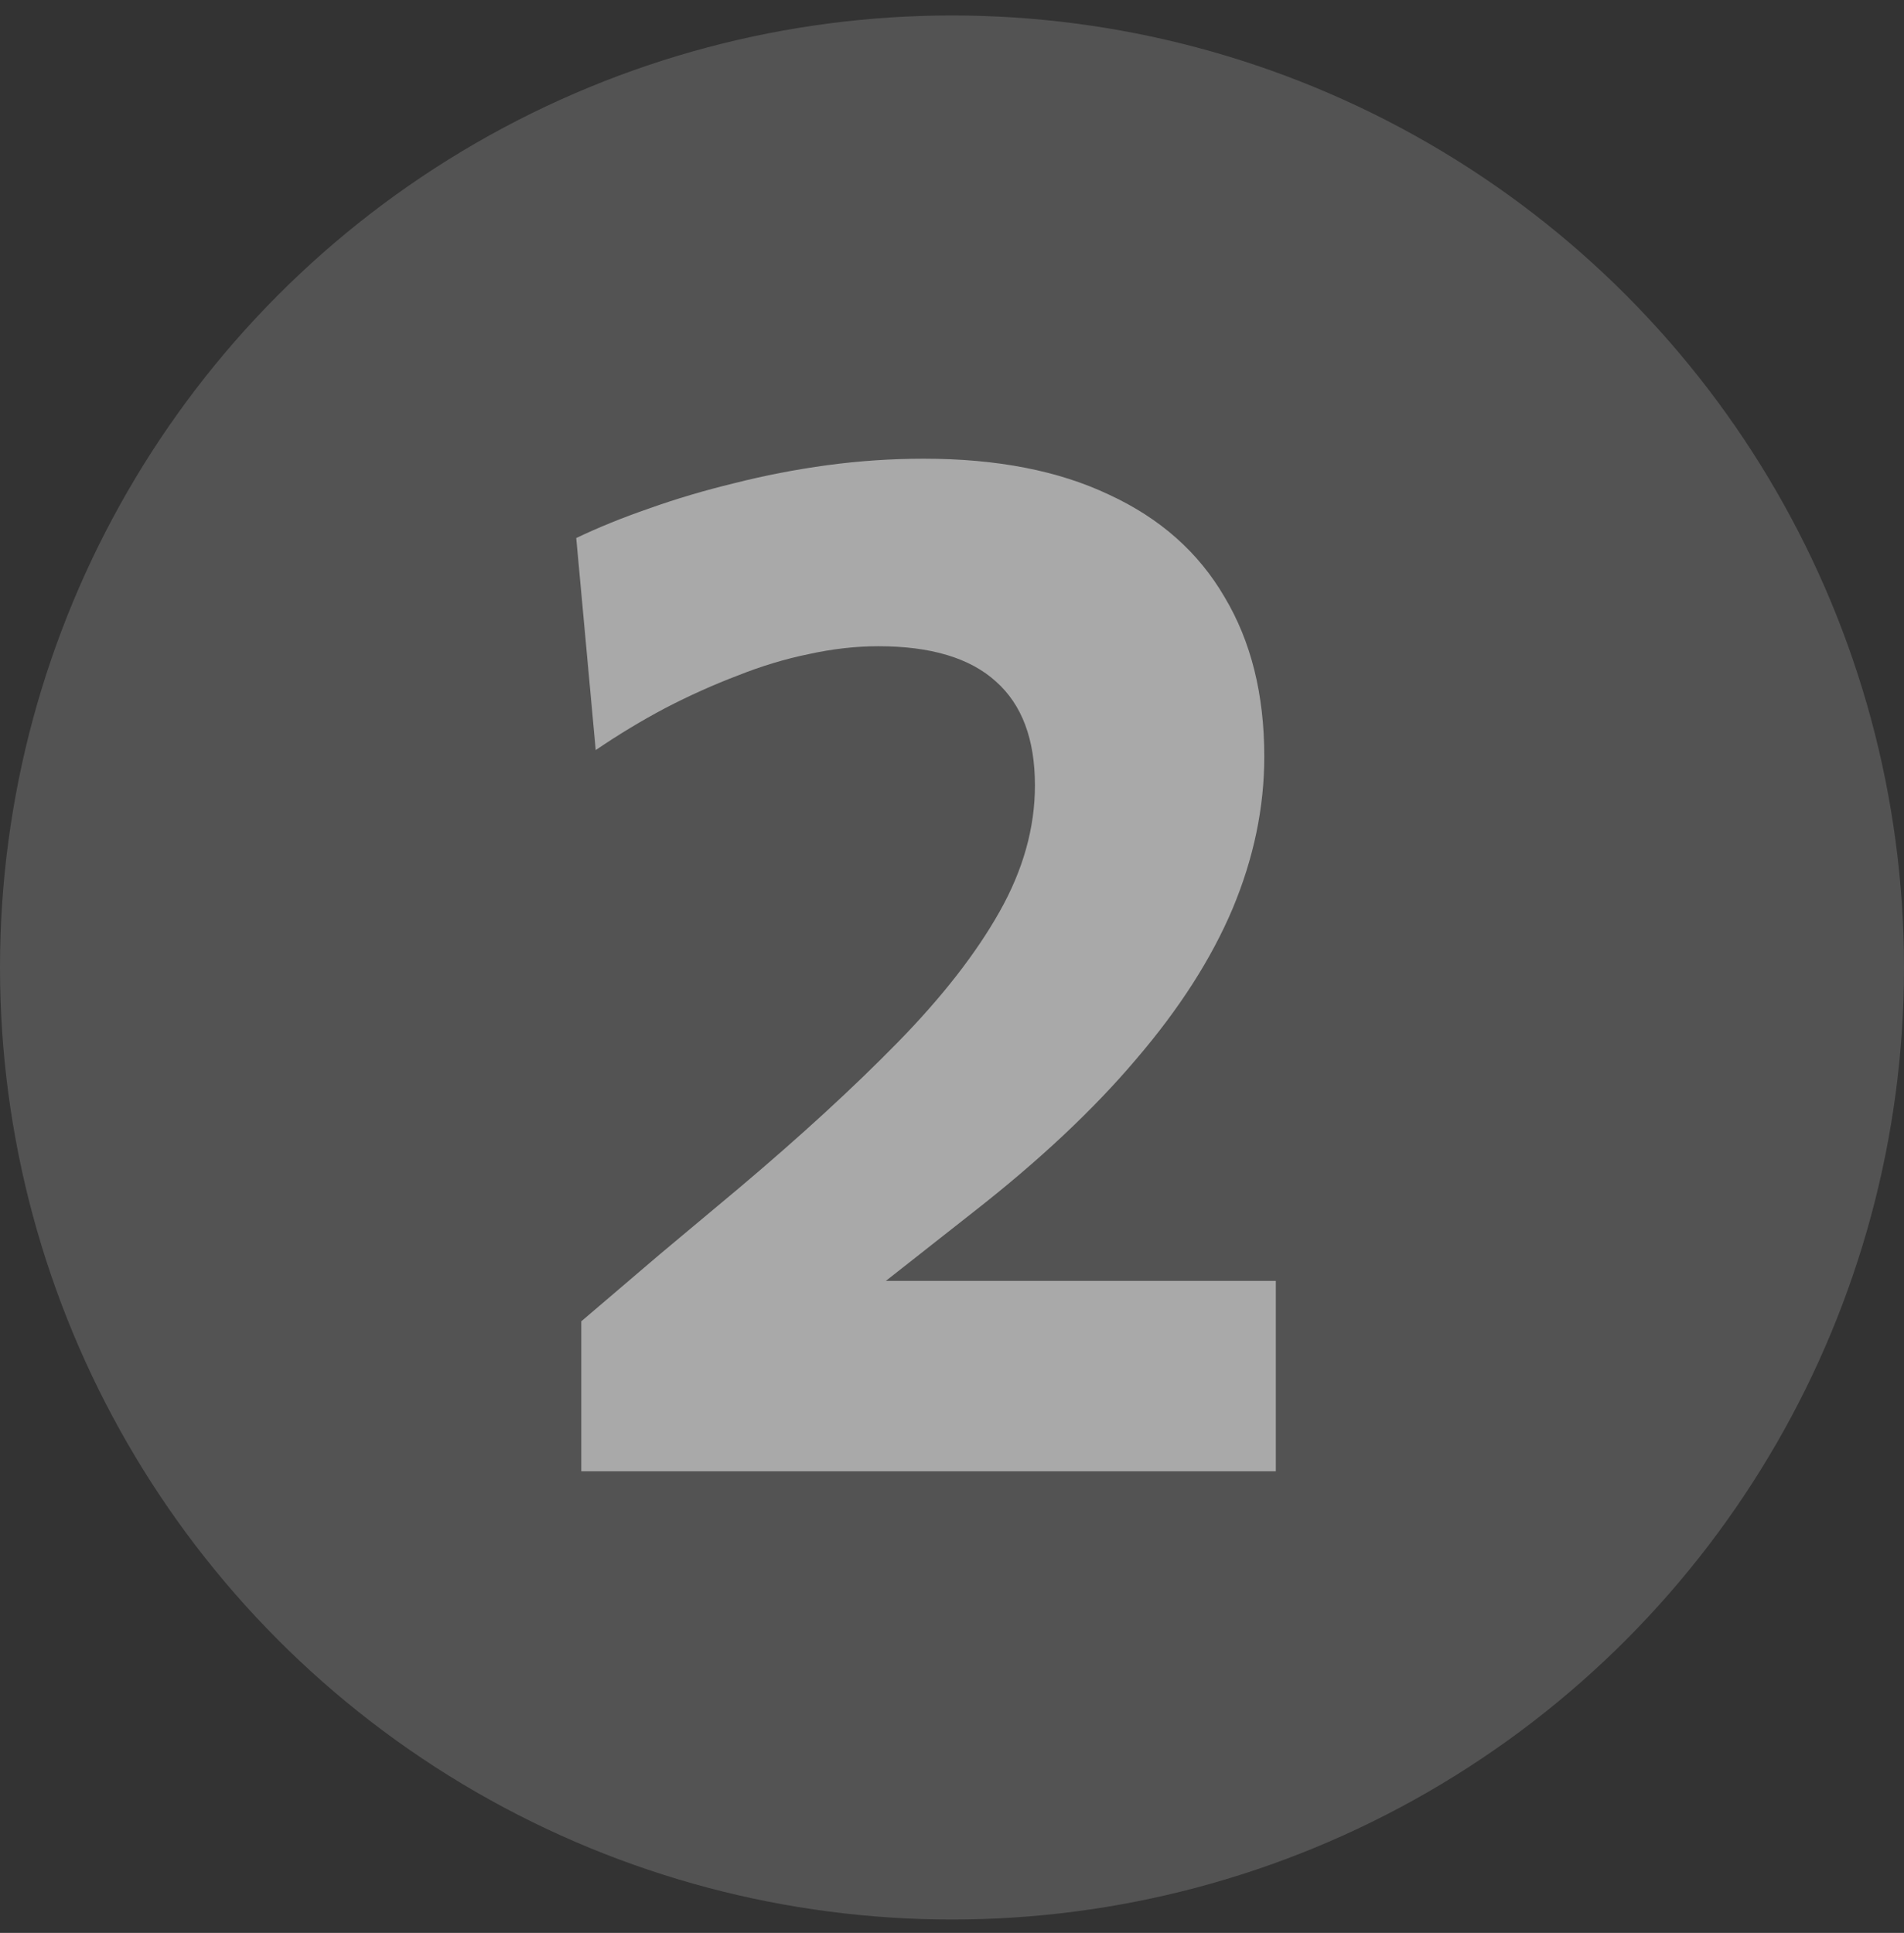 <svg width="66" height="67" viewBox="0 0 66 67" fill="none" xmlns="http://www.w3.org/2000/svg">
<rect x="0" y="0" width="66" height="67" fill="#333333" stroke="none"/>
<circle cx="33" cy="33.536" r="33" fill="white" fill-opacity="0.16"/>
<path d="M20.15 51V45.8C21.067 45.017 21.975 44.242 22.875 43.475C23.792 42.708 24.708 41.942 25.625 41.175C27.758 39.375 29.592 37.692 31.125 36.125C32.658 34.558 33.833 33.05 34.65 31.6C35.467 30.15 35.875 28.692 35.875 27.225C35.875 25.625 35.425 24.425 34.525 23.625C33.625 22.808 32.267 22.4 30.45 22.4C29.667 22.4 28.858 22.492 28.025 22.675C27.208 22.842 26.383 23.092 25.55 23.425C24.717 23.742 23.883 24.117 23.05 24.55C22.233 24.983 21.433 25.467 20.65 26L19.975 18.65C20.742 18.283 21.583 17.942 22.5 17.625C23.433 17.292 24.417 17 25.45 16.75C26.5 16.483 27.575 16.275 28.675 16.125C29.792 15.975 30.908 15.9 32.025 15.9C34.558 15.9 36.7 16.317 38.45 17.15C40.217 17.967 41.55 19.15 42.45 20.7C43.367 22.233 43.825 24.075 43.825 26.225C43.825 27.992 43.458 29.75 42.725 31.5C41.992 33.233 40.875 34.975 39.375 36.725C37.892 38.475 36.008 40.242 33.725 42.025L28.8 45.9L27.85 44.4H34.05C35.75 44.4 37.45 44.4 39.15 44.4C40.85 44.4 42.542 44.4 44.225 44.4V51H20.15Z" fill="white" fill-opacity="0.5"/>
</svg>
